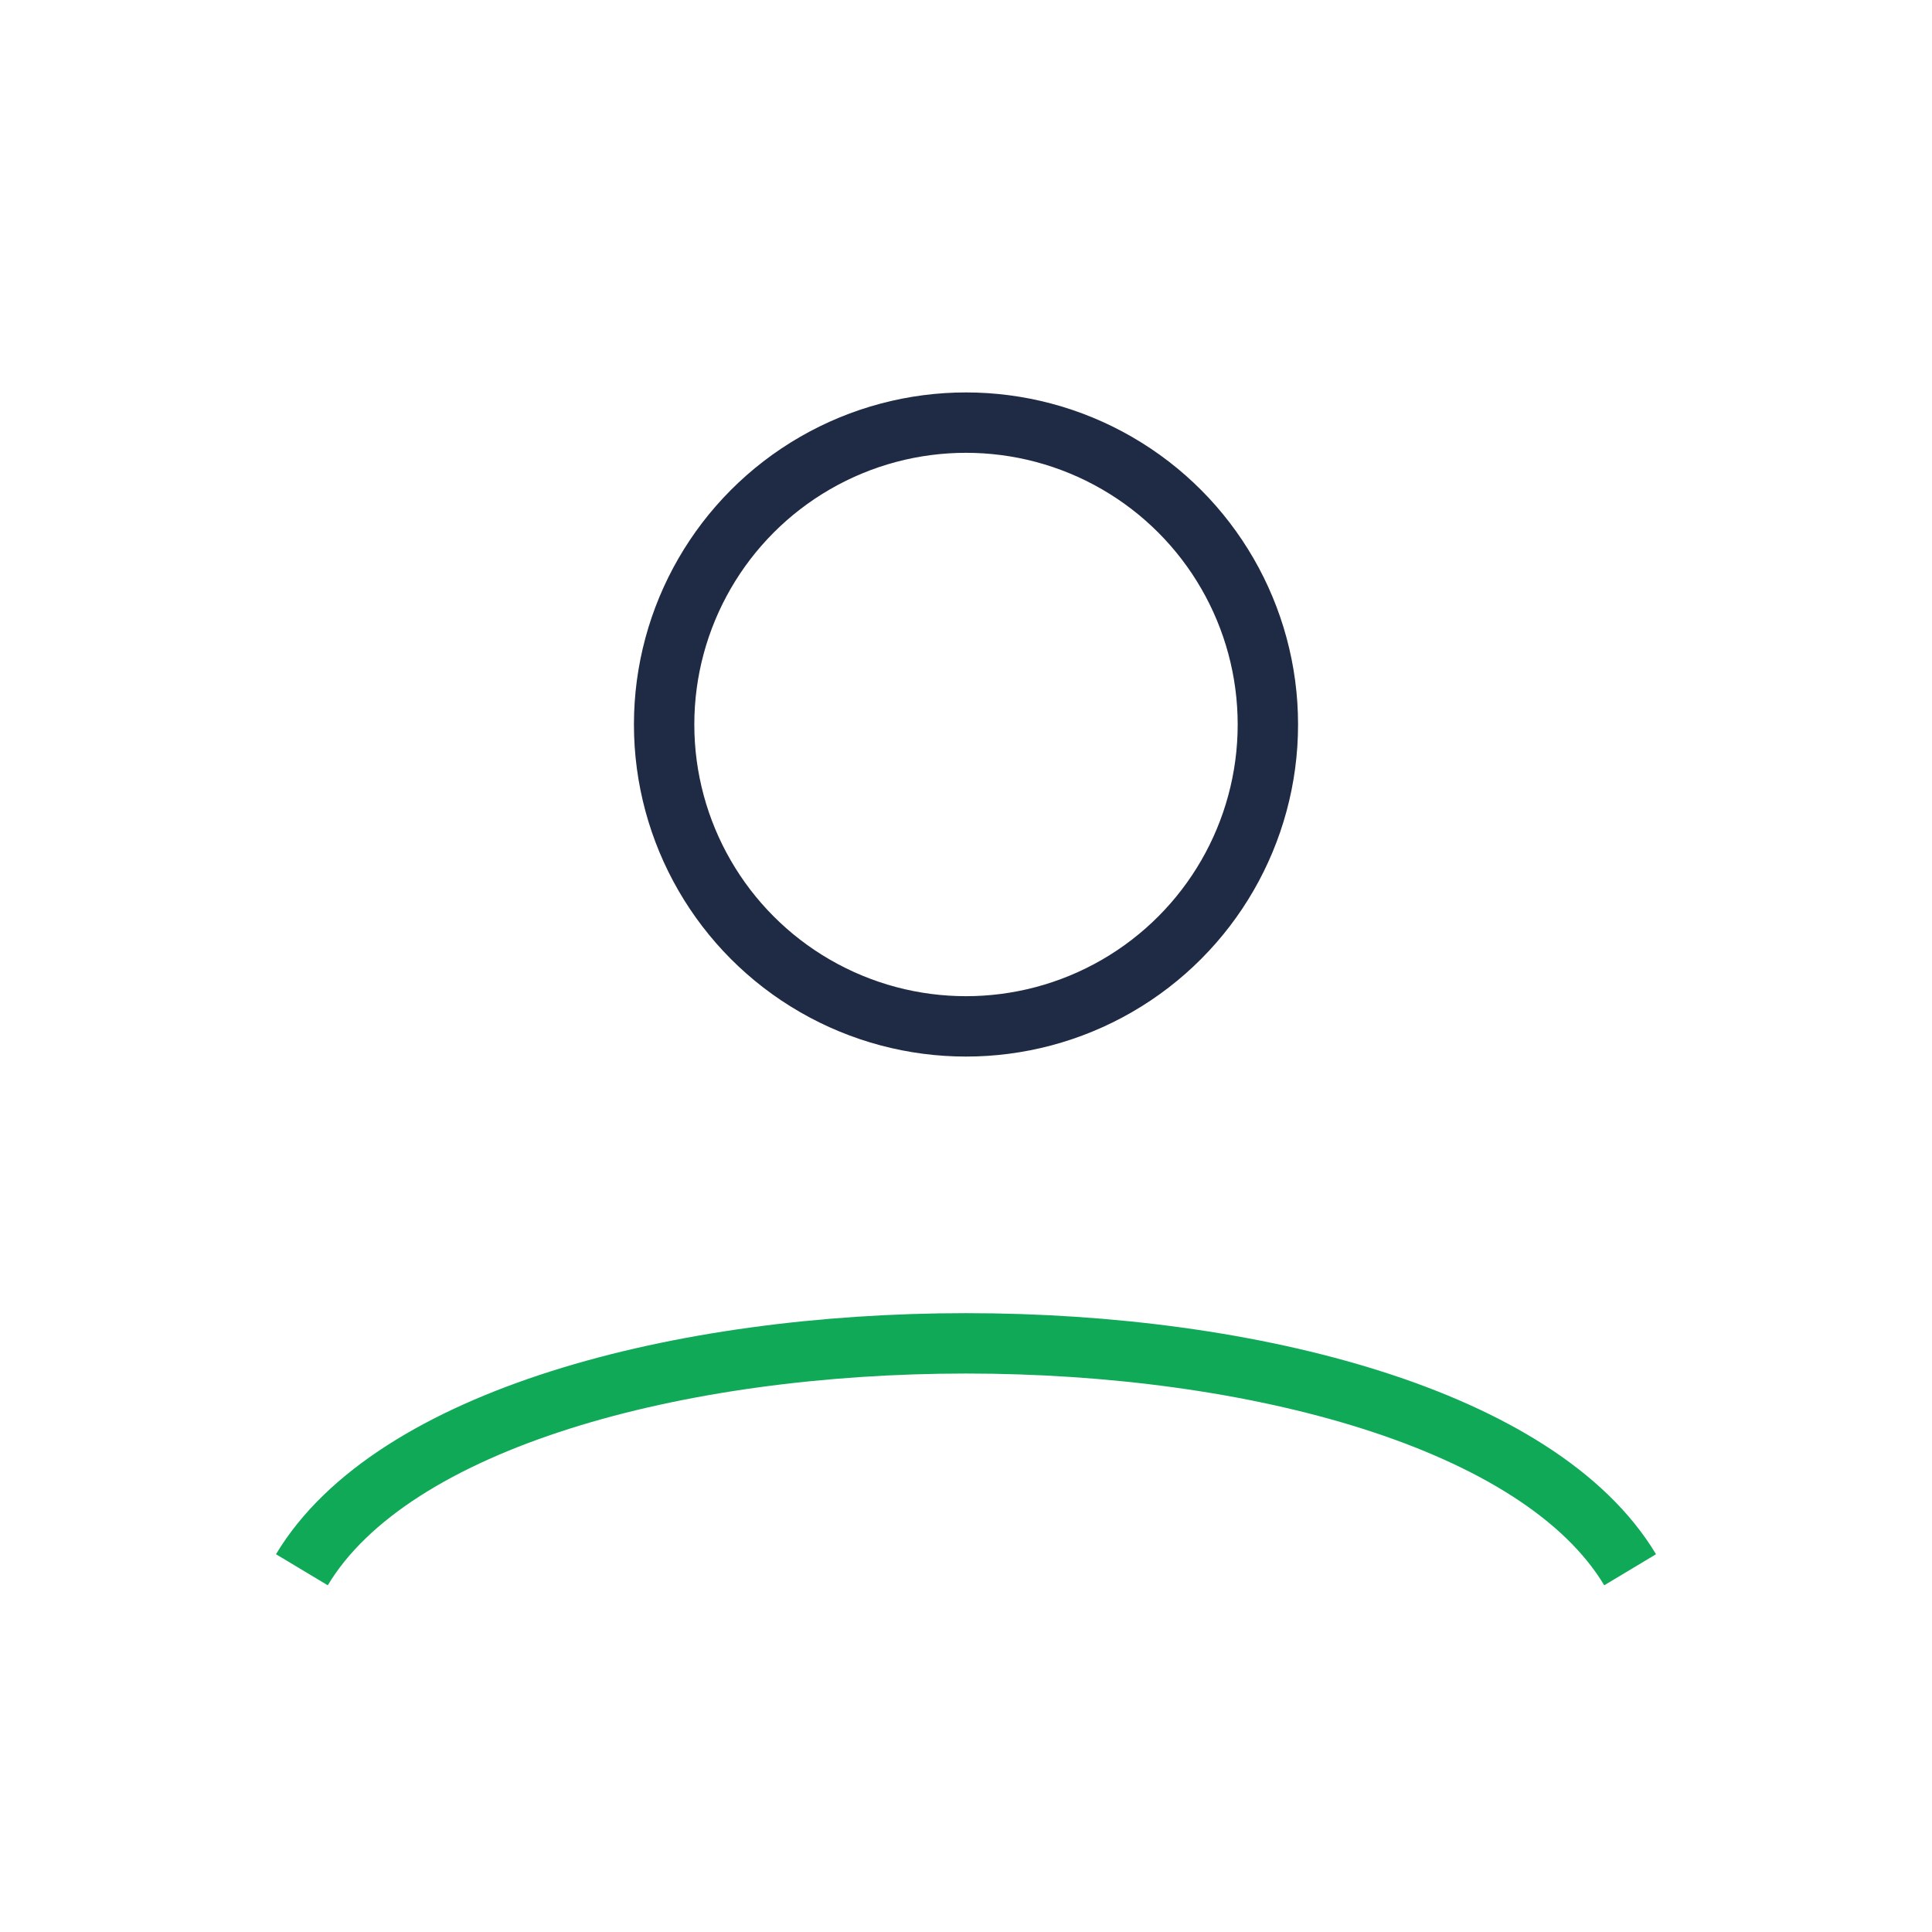 <?xml version="1.0" encoding="UTF-8"?>
<svg xmlns="http://www.w3.org/2000/svg" width="32" height="32" viewBox="0 0 32 32"><circle cx="16" cy="12" r="5" fill="none" stroke="#1F2A44"/><path d="M5 26c3-5 19-5 22 0" fill="none" stroke="#0FA958"/></svg>